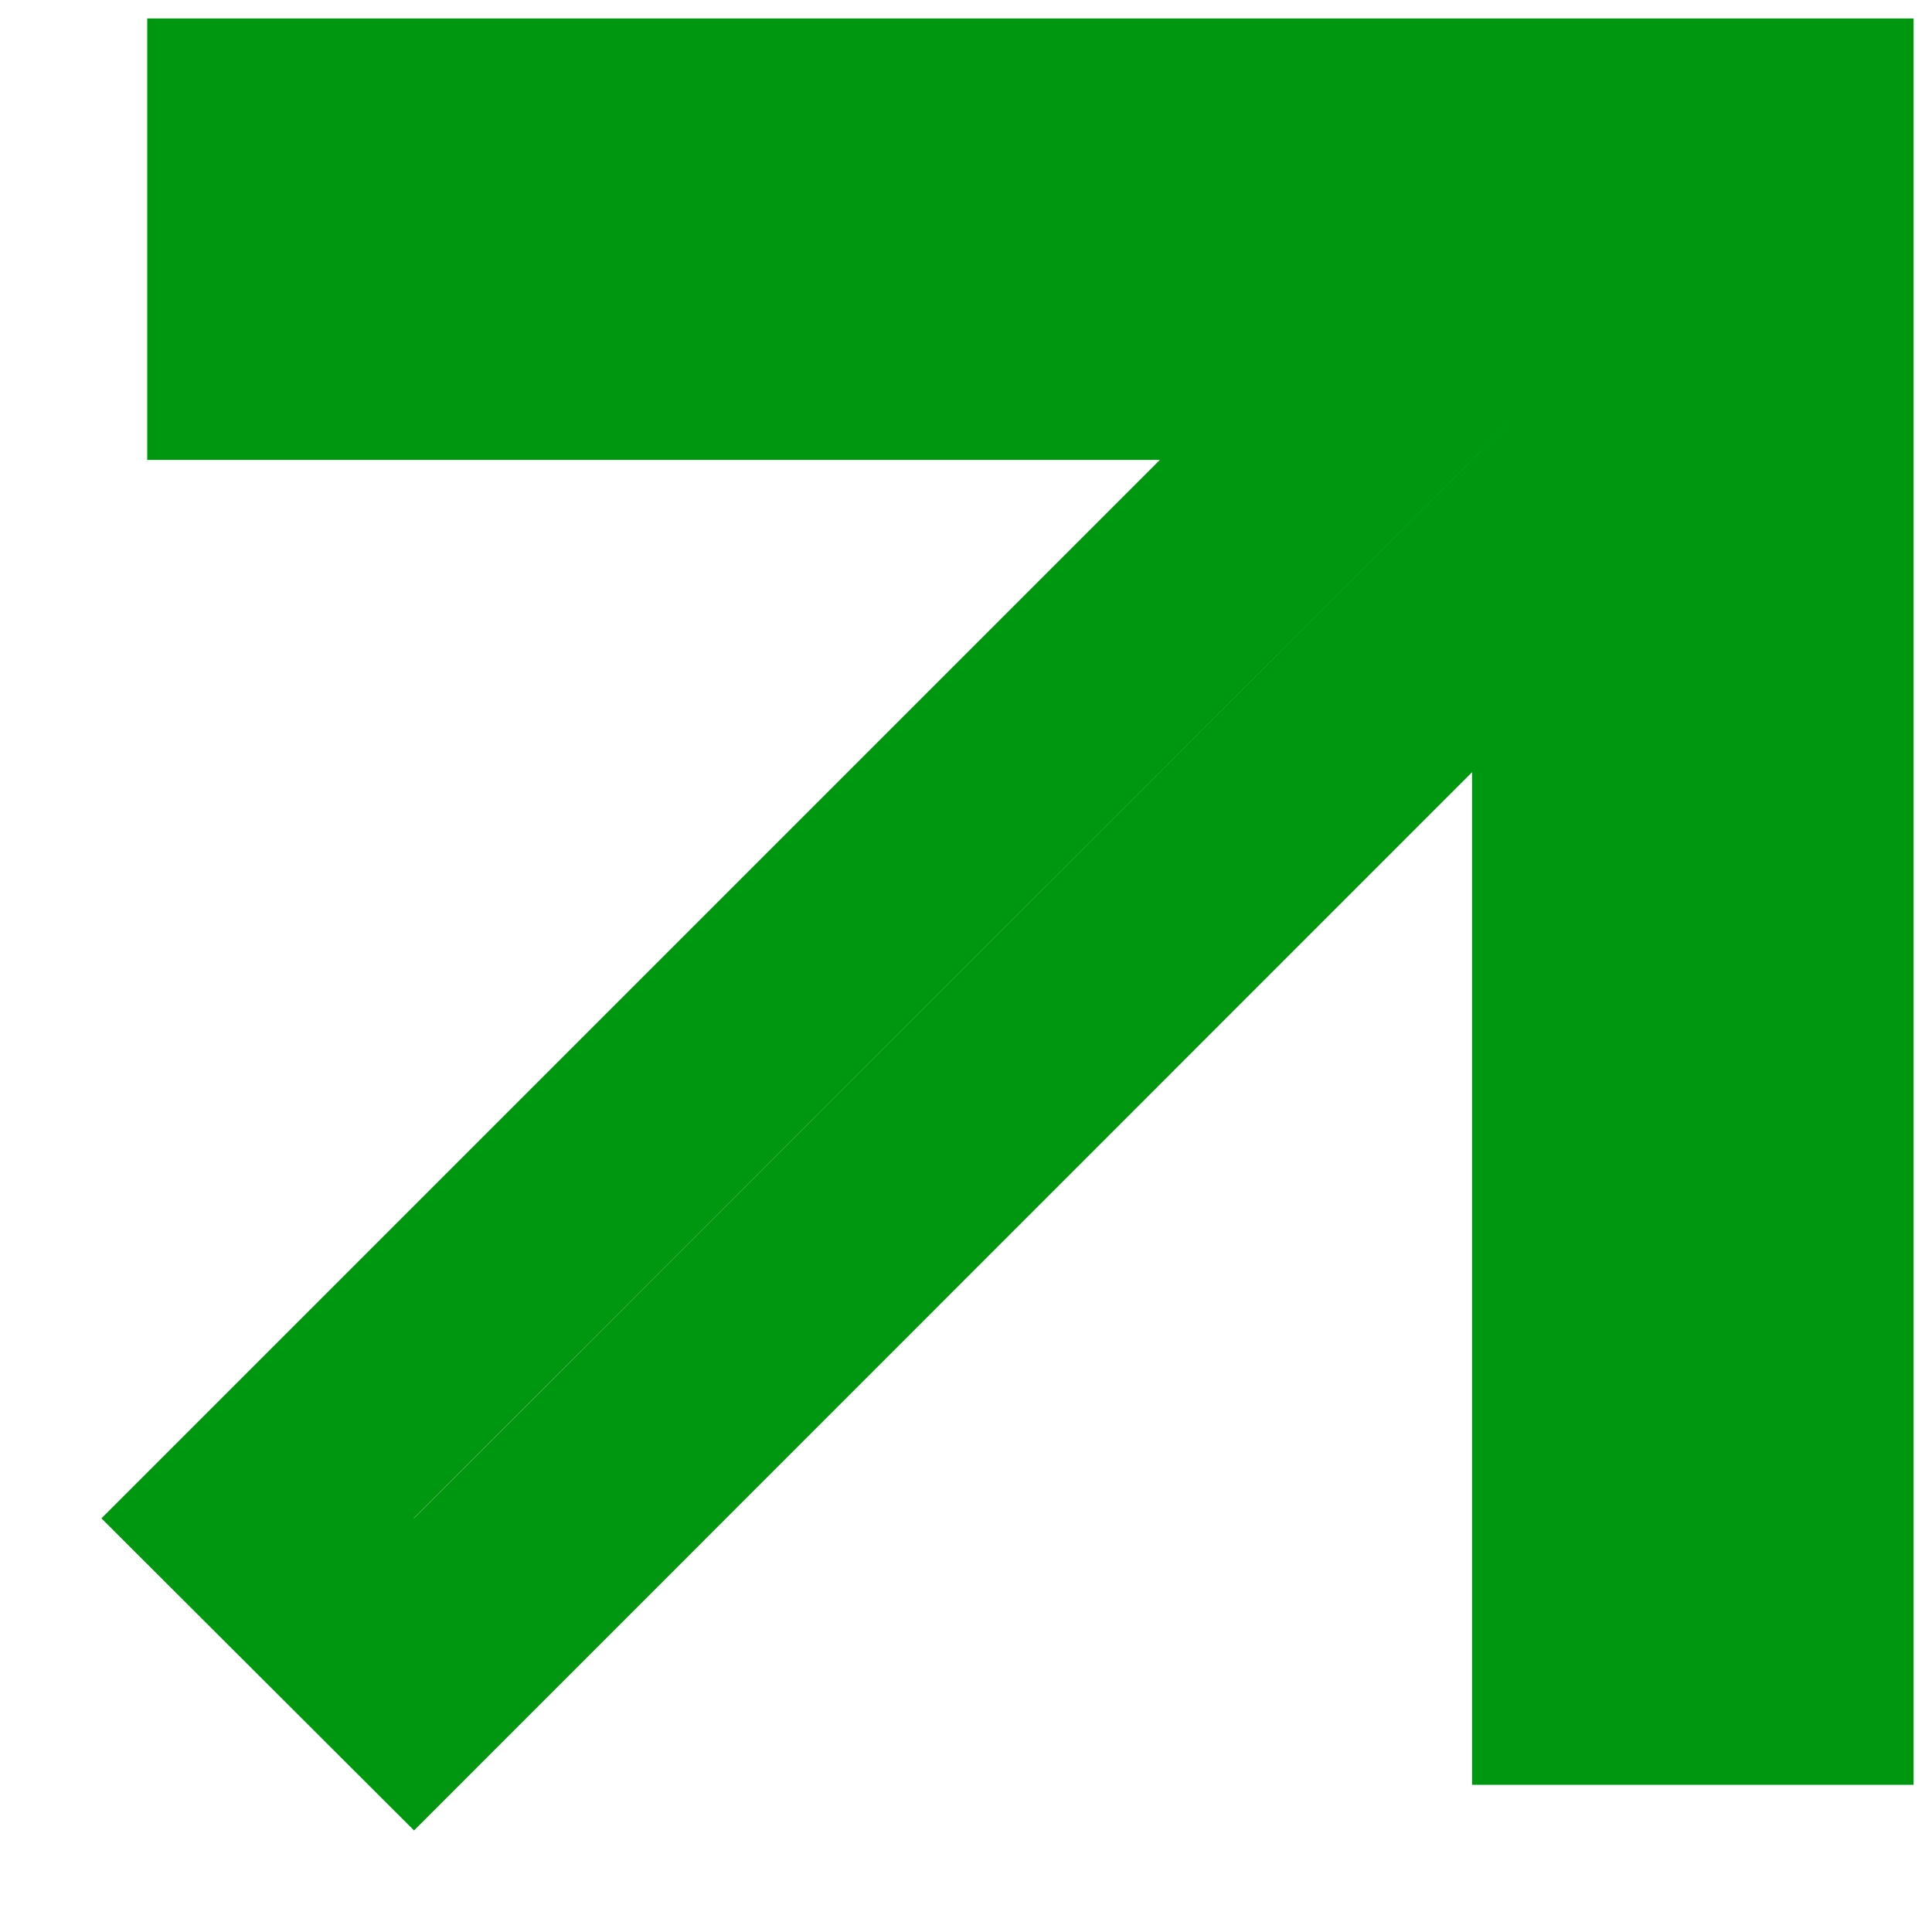 <svg width="15" height="15" viewBox="0 0 15 15" fill="none" xmlns="http://www.w3.org/2000/svg">
<path d="M2 1V2.714H11.074L2 11.788L3.214 13L12.286 3.926V13H14V1H2Z" stroke="#009710" stroke-width="1.714"/>
</svg>
